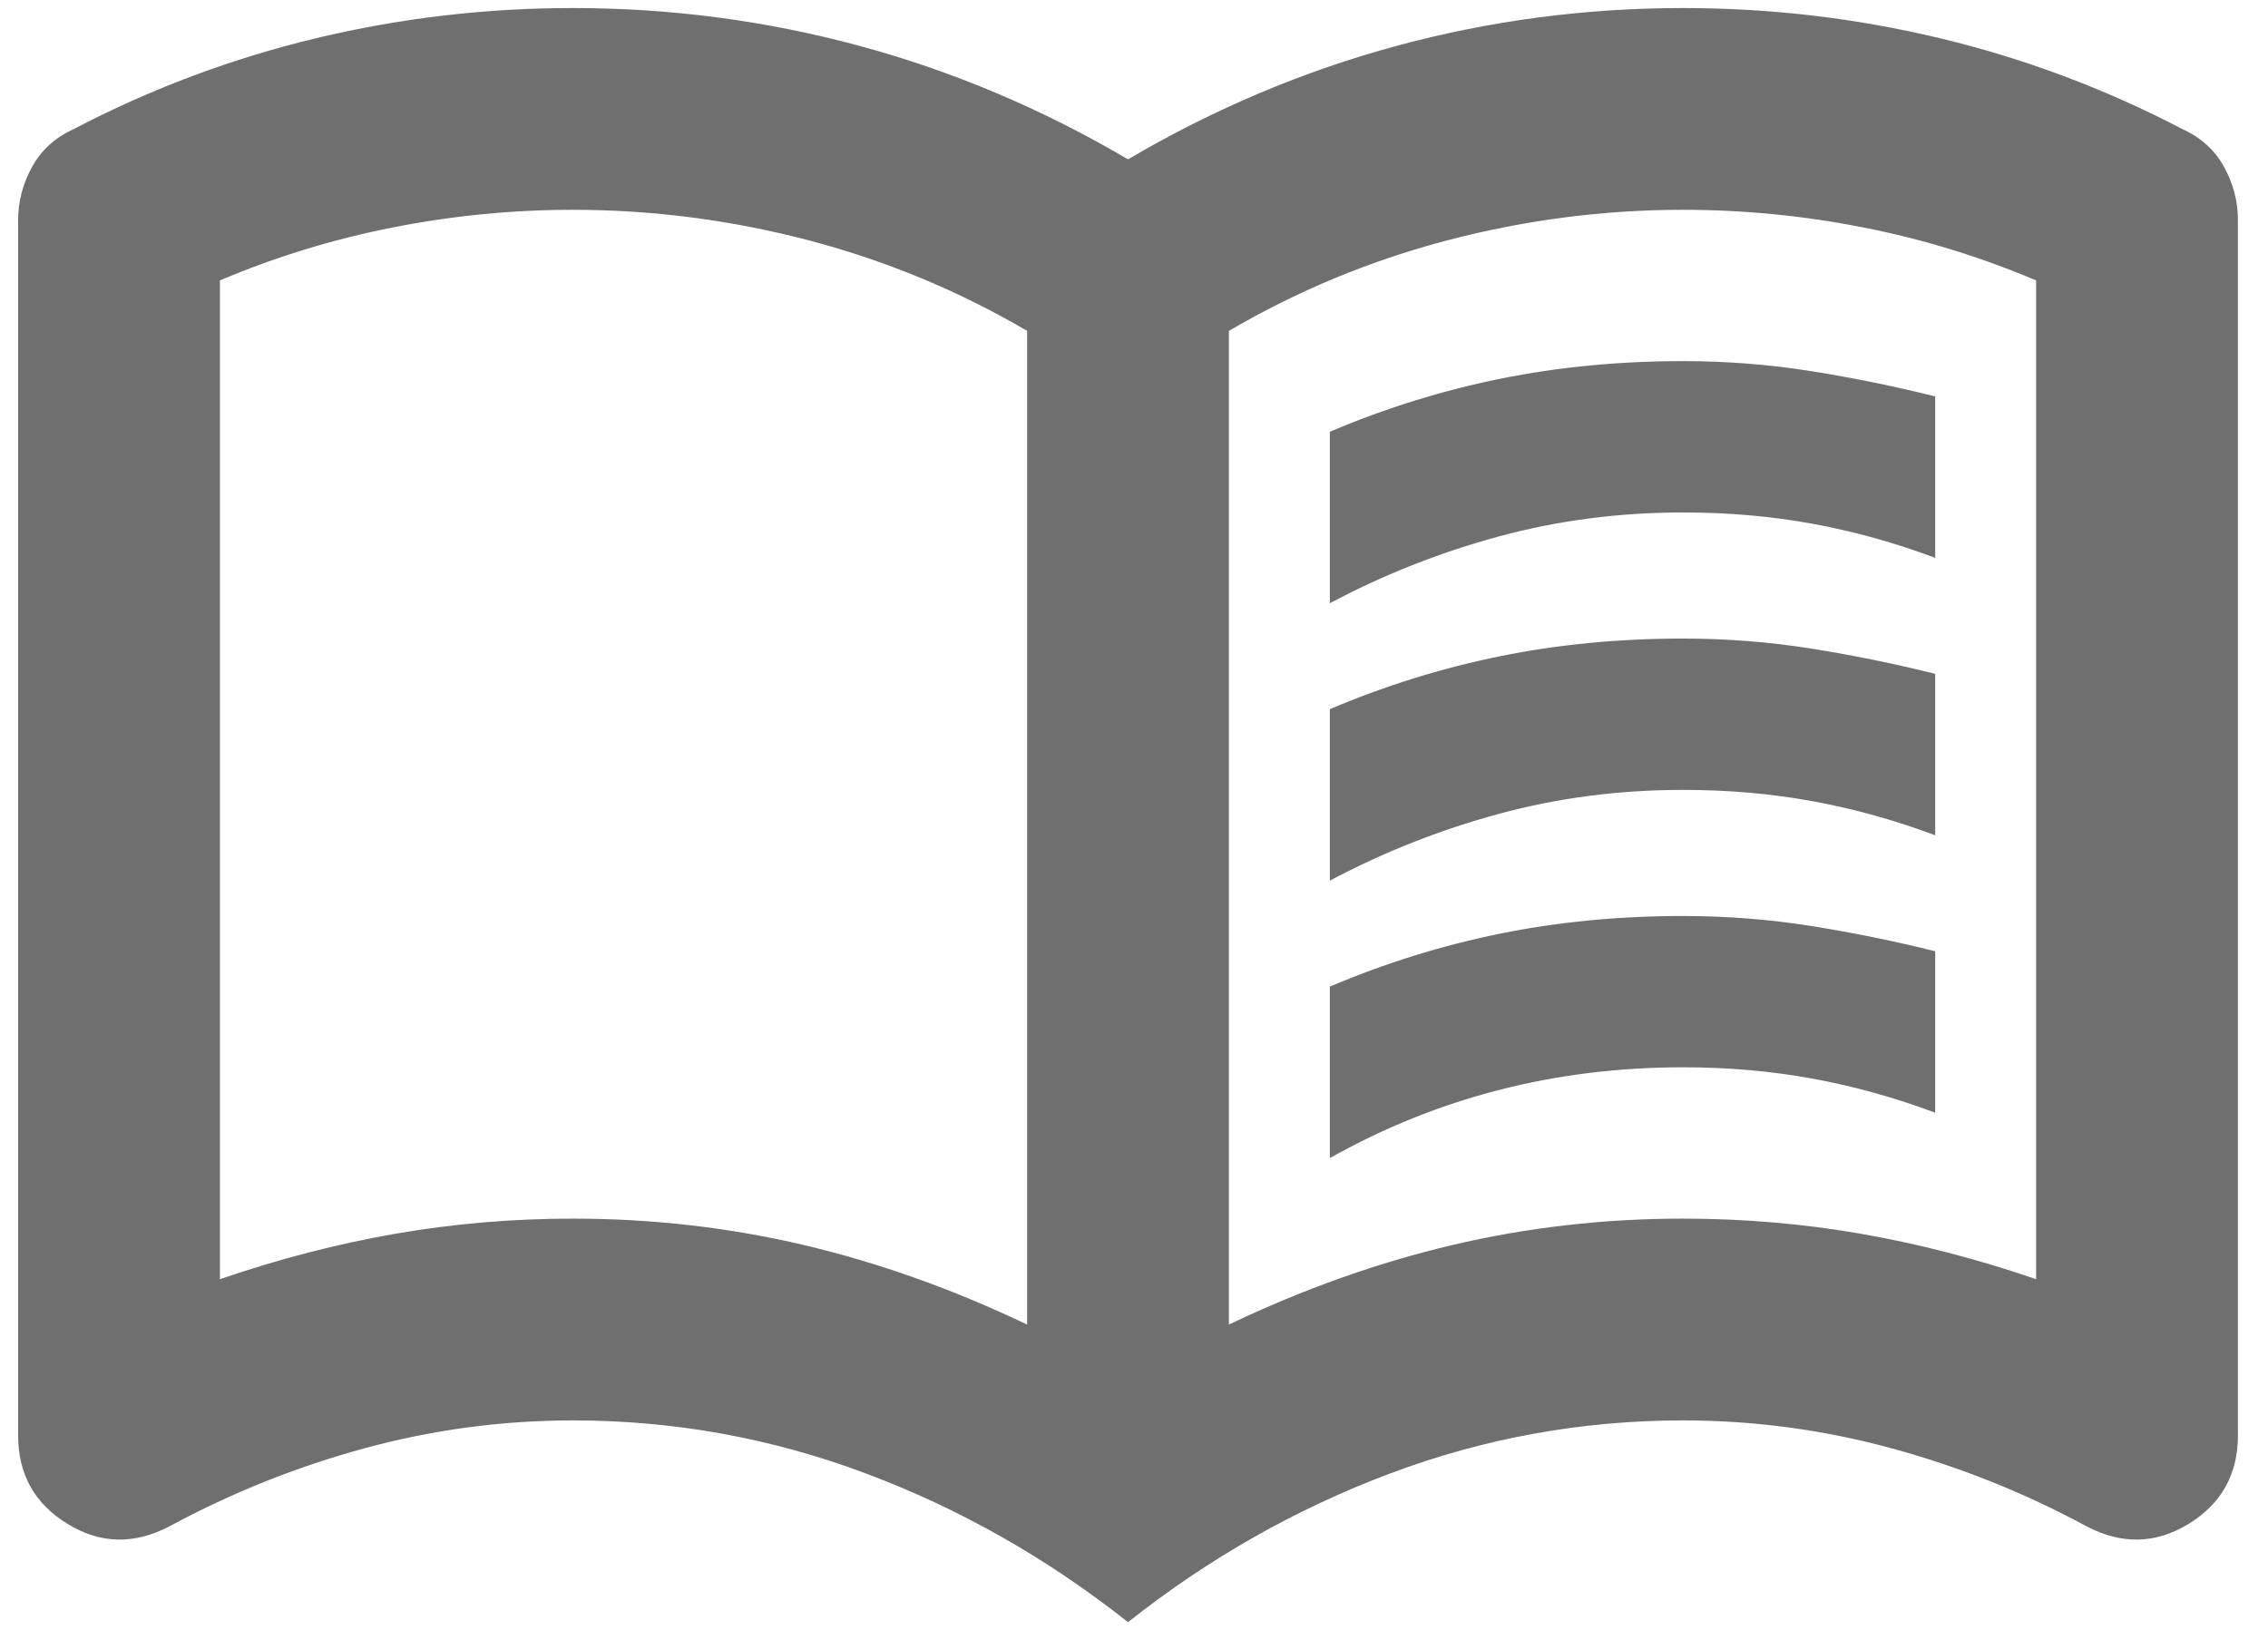 <svg width="64" height="46" viewBox="0 0 64 46" fill="none" xmlns="http://www.w3.org/2000/svg">
<path d="M37.526 17.025V12.185C39.092 11.521 40.694 11.022 42.332 10.69C43.968 10.358 45.688 10.192 47.491 10.192C48.725 10.192 49.935 10.287 51.121 10.477C52.307 10.666 53.47 10.904 54.609 11.188V15.744C53.47 15.317 52.32 14.997 51.158 14.784C49.995 14.57 48.772 14.463 47.491 14.463C45.688 14.463 43.956 14.689 42.295 15.14C40.634 15.59 39.044 16.218 37.526 17.025ZM37.526 32.685V27.845C39.092 27.18 40.694 26.682 42.332 26.35C43.968 26.018 45.688 25.852 47.491 25.852C48.725 25.852 49.935 25.947 51.121 26.136C52.307 26.326 53.47 26.563 54.609 26.848V31.404C53.47 30.977 52.32 30.657 51.158 30.444C49.995 30.23 48.772 30.122 47.491 30.122C45.688 30.122 43.956 30.336 42.295 30.763C40.634 31.19 39.044 31.831 37.526 32.685ZM37.526 24.855V20.015C39.092 19.35 40.694 18.852 42.332 18.52C43.968 18.188 45.688 18.022 47.491 18.022C48.725 18.022 49.935 18.117 51.121 18.306C52.307 18.496 53.47 18.733 54.609 19.018V23.574C53.47 23.147 52.32 22.827 51.158 22.614C49.995 22.4 48.772 22.293 47.491 22.293C45.688 22.293 43.956 22.518 42.295 22.97C40.634 23.42 39.044 24.048 37.526 24.855ZM16.171 34.393C18.402 34.393 20.573 34.642 22.686 35.139C24.797 35.638 26.896 36.386 28.984 37.383V9.338C27.038 8.199 24.974 7.345 22.791 6.775C20.608 6.206 18.402 5.921 16.171 5.921C14.463 5.921 12.767 6.087 11.084 6.419C9.398 6.751 7.772 7.25 6.206 7.914V36.102C7.867 35.532 9.517 35.105 11.155 34.82C12.791 34.536 14.463 34.393 16.171 34.393ZM34.678 37.383C36.766 36.386 38.867 35.638 40.979 35.139C43.09 34.642 45.261 34.393 47.491 34.393C49.199 34.393 50.872 34.536 52.511 34.82C54.147 35.105 55.795 35.532 57.456 36.102V7.914C55.89 7.25 54.265 6.751 52.582 6.419C50.896 6.087 49.199 5.921 47.491 5.921C45.261 5.921 43.054 6.206 40.871 6.775C38.688 7.345 36.624 8.199 34.678 9.338V37.383ZM31.831 45.782C29.553 43.979 27.086 42.579 24.428 41.583C21.771 40.586 19.019 40.088 16.171 40.088C14.178 40.088 12.221 40.349 10.3 40.871C8.378 41.393 6.538 42.128 4.783 43.077C3.786 43.599 2.826 43.575 1.901 43.006C0.975 42.437 0.512 41.606 0.512 40.515V6.206C0.512 5.684 0.643 5.185 0.905 4.711C1.165 4.236 1.556 3.881 2.078 3.643C4.261 2.504 6.538 1.65 8.911 1.081C11.284 0.511 13.704 0.227 16.171 0.227C18.924 0.227 21.617 0.582 24.252 1.294C26.885 2.006 29.411 3.074 31.831 4.497C34.251 3.074 36.779 2.006 39.413 1.294C42.046 0.582 44.739 0.227 47.491 0.227C49.959 0.227 52.379 0.511 54.751 1.081C57.124 1.65 59.402 2.504 61.585 3.643C62.107 3.881 62.499 4.236 62.761 4.711C63.021 5.185 63.151 5.684 63.151 6.206V40.515C63.151 41.606 62.688 42.437 61.764 43.006C60.838 43.575 59.876 43.599 58.88 43.077C57.124 42.128 55.285 41.393 53.362 40.871C51.441 40.349 49.484 40.088 47.491 40.088C44.644 40.088 41.891 40.586 39.234 41.583C36.577 42.579 34.109 43.979 31.831 45.782Z" fill="#6F6F6F"/>
</svg>

